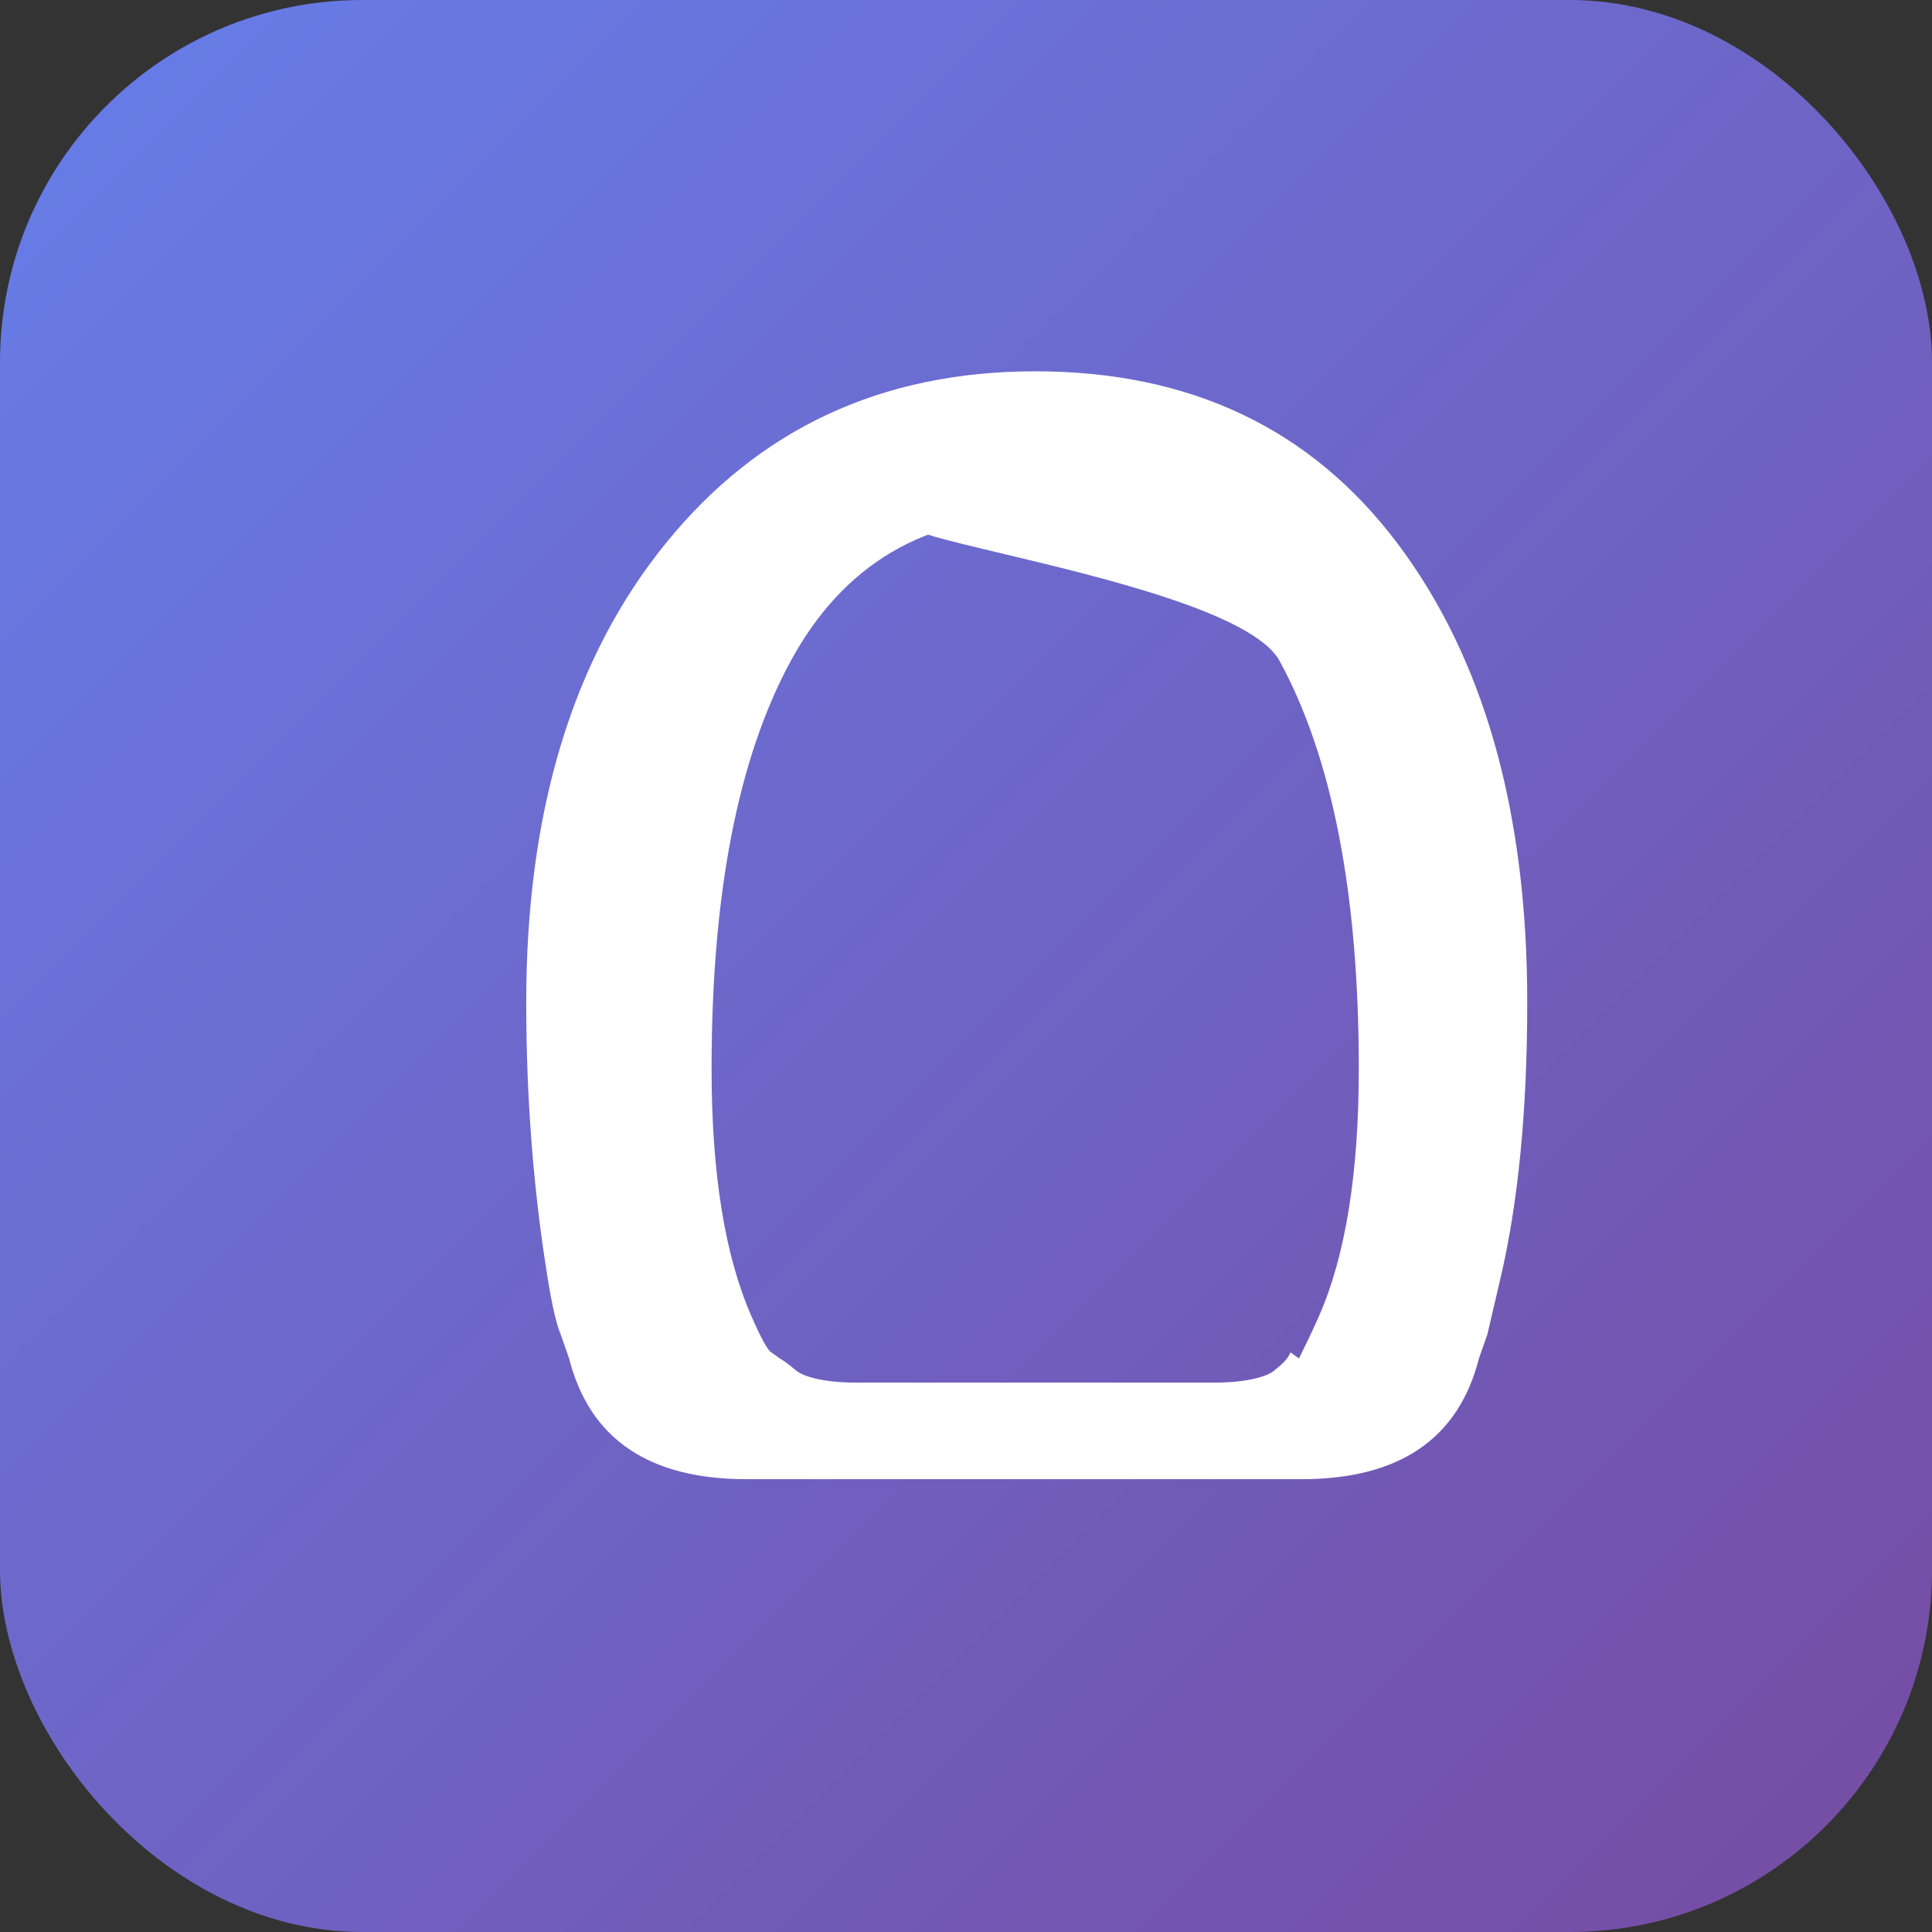 <svg width="64" height="64" viewBox="0 0 64 64" fill="none" xmlns="http://www.w3.org/2000/svg">
<rect x="0" y="0" width="64" height="64" fill="#333333" stroke="none"/>
<rect width="64" height="64" rx="12" fill="url(#paint0_linear_1_2)"/>
<path d="M24.732 49C21.492 49 19.532 47.667 18.852 45L18.572 44.2C18.432 43.867 18.292 43.267 18.152 42.4C17.672 39.467 17.432 36.4 17.432 33.2C17.432 26.867 18.972 21.8 22.052 18C25.132 14.2 29.212 12.3 34.292 12.3C39.432 12.3 43.432 14.2 46.292 18C49.152 21.8 50.592 26.867 50.592 33.2C50.592 36.8 50.292 39.867 49.692 42.4C49.552 43 49.412 43.6 49.272 44.2L48.992 45C48.312 47.667 46.352 49 43.112 49H24.732ZM34.292 17.1C30.632 17.1 27.932 18.7 26.192 21.9C24.452 25.1 23.572 29.6 23.572 35.4C23.572 38.867 24.012 41.6 24.892 43.6C25.212 44.333 25.432 44.733 25.552 44.8L25.832 45C25.952 45.067 26.132 45.2 26.372 45.4C26.612 45.6 27.272 45.8 28.352 45.8H40.232C41.312 45.8 41.972 45.6 42.212 45.4C42.452 45.2 42.632 45.067 42.752 44.8L43.032 45C43.152 44.733 43.372 44.333 43.692 43.6C44.572 41.6 45.012 38.867 45.012 35.4C45.012 29.6 44.132 25.1 42.392 21.9C40.652 18.7 21.9 17.1 34.292 17.1Z" fill="white"/>
<defs>
<linearGradient id="paint0_linear_1_2" x1="0" y1="0" x2="64" y2="64" gradientUnits="userSpaceOnUse">
<stop stop-color="#667eea"/>
<stop offset="1" stop-color="#764ba2"/>
</linearGradient>
</defs>
</svg>